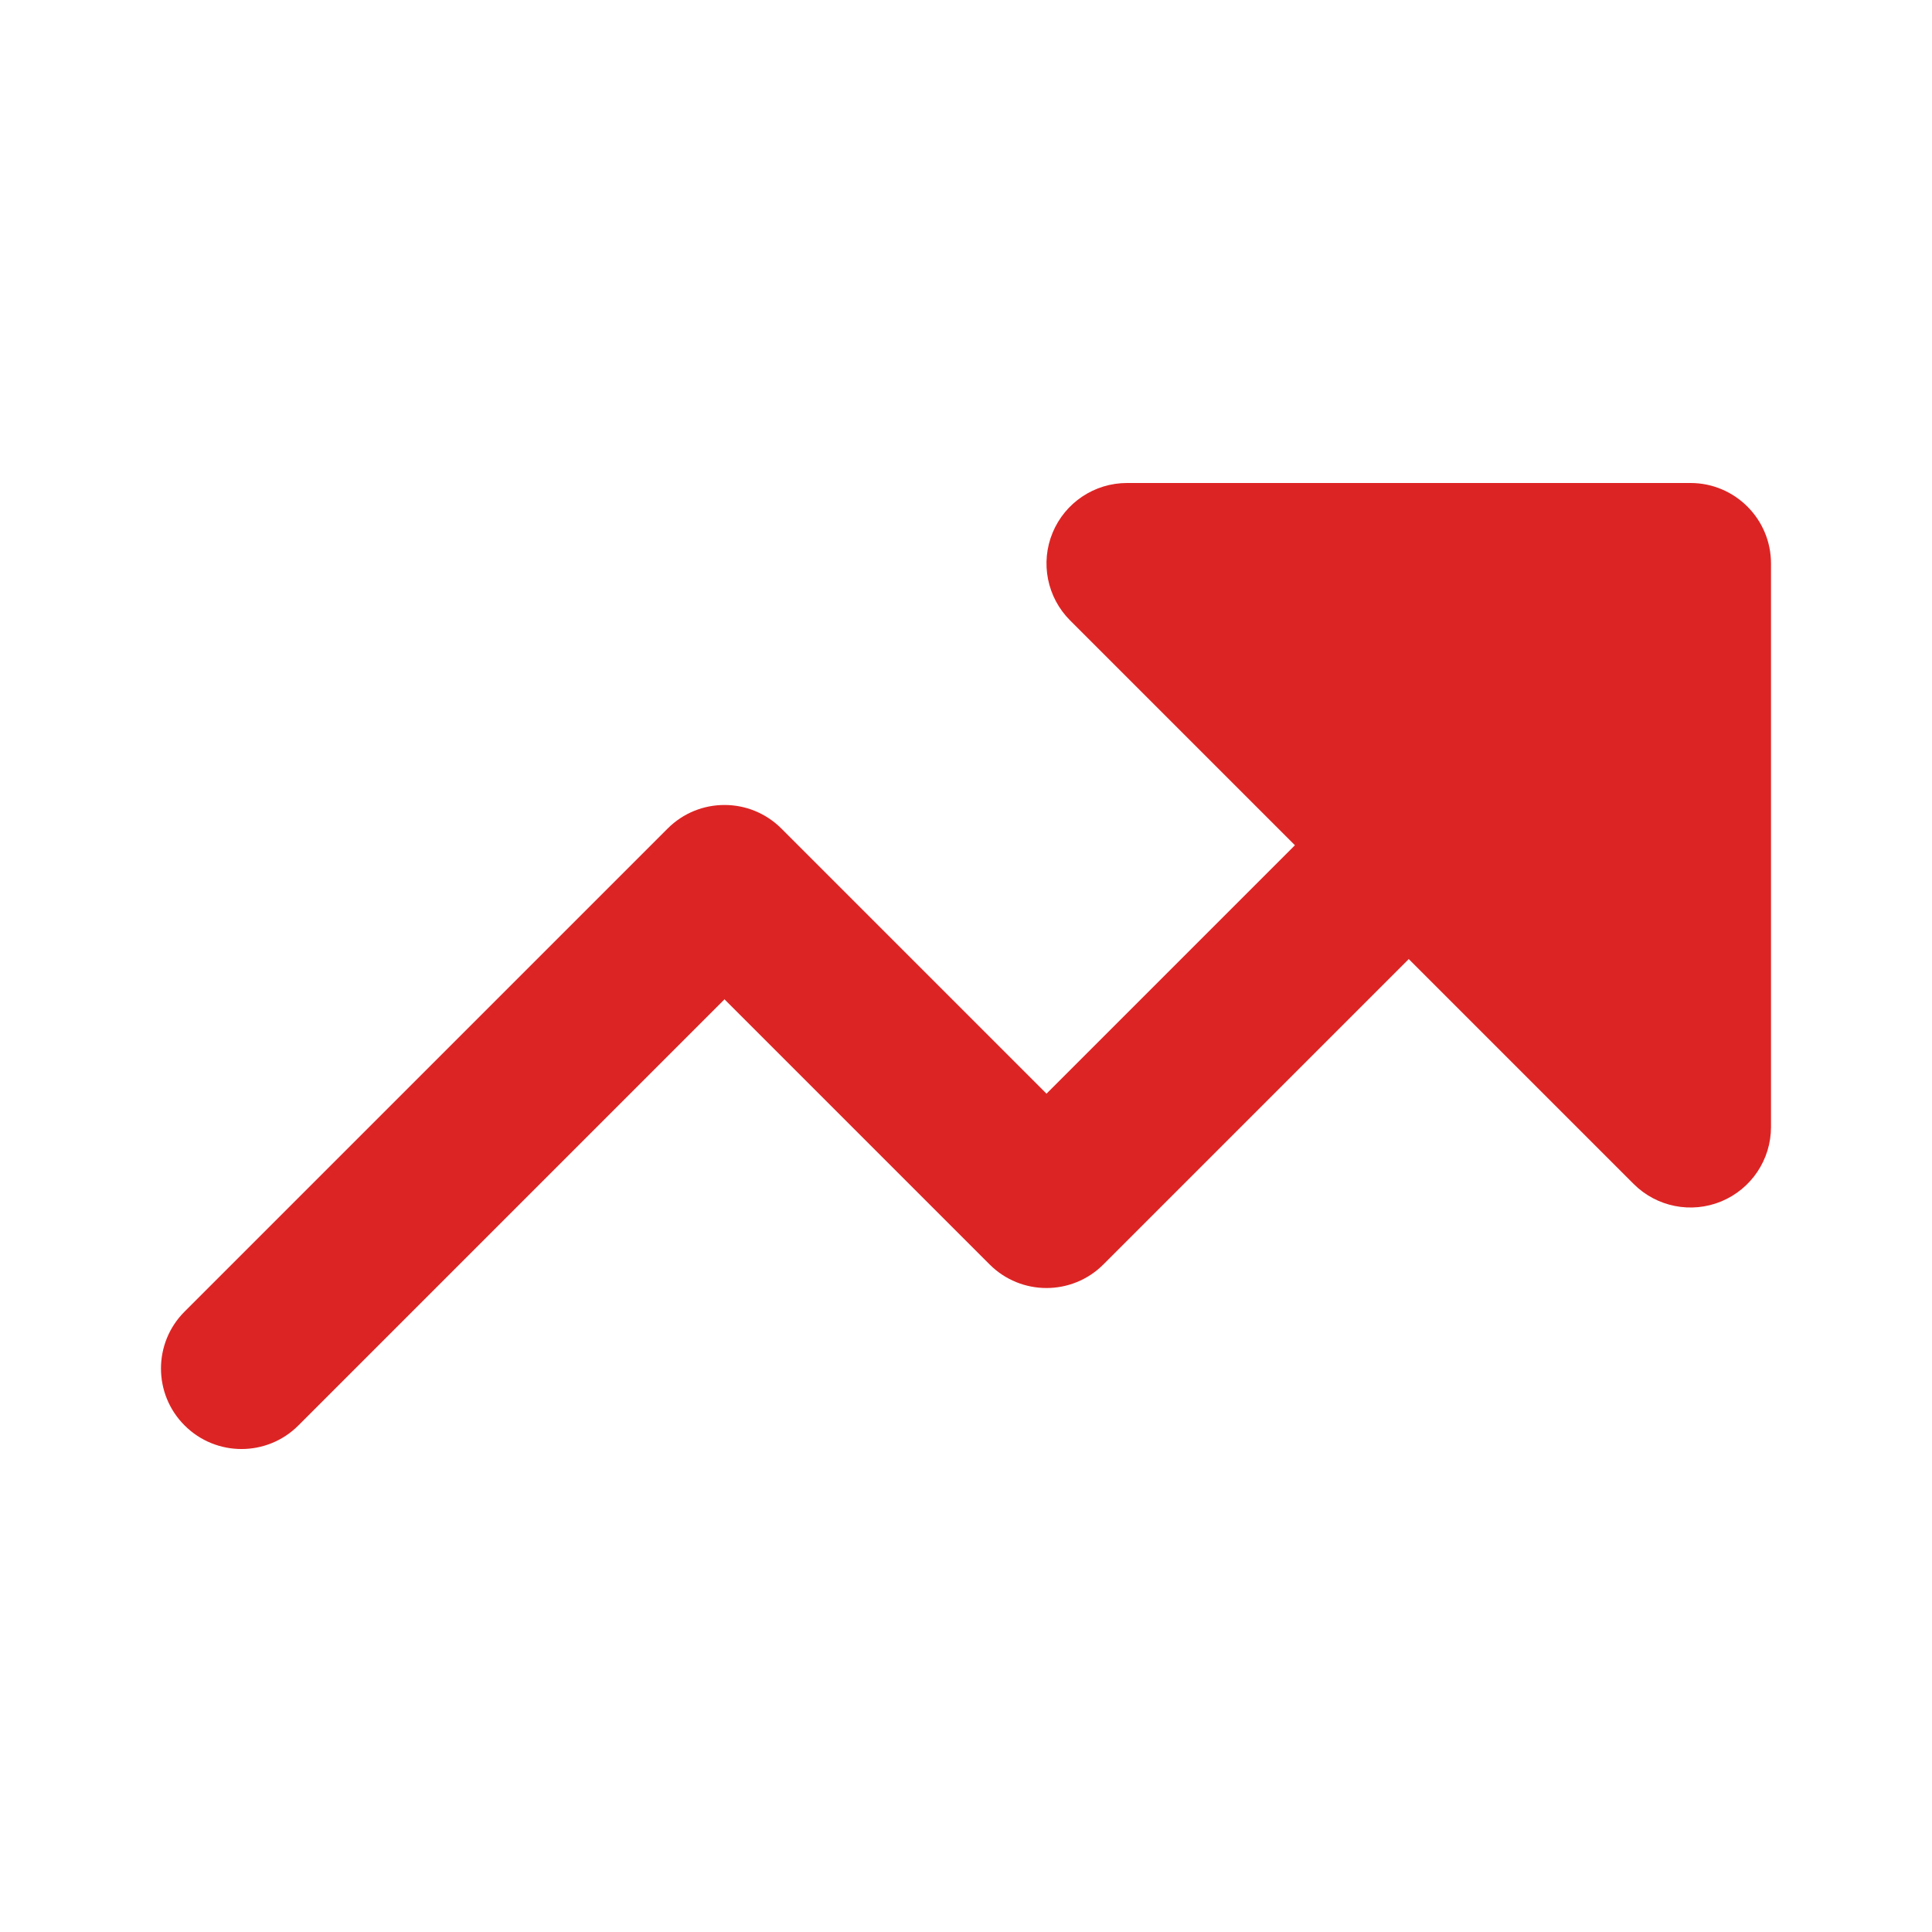 <svg width="24" height="24" viewBox="0 0 24 24" fill="none" xmlns="http://www.w3.org/2000/svg">
<path fill-rule="evenodd" clip-rule="evenodd" d="M3.707 17.707C3.317 18.098 2.683 18.098 2.293 17.707C1.902 17.317 1.902 16.683 2.293 16.293L8.293 10.293C8.683 9.902 9.317 9.902 9.707 10.293L13 13.586L16.086 10.5L13.293 7.707C13.007 7.421 12.921 6.991 13.076 6.617C13.231 6.244 13.595 6 14 6H21C21.552 6 22 6.448 22 7V14C22 14.405 21.756 14.769 21.383 14.924C21.009 15.079 20.579 14.993 20.293 14.707L17.5 11.914L13.707 15.707C13.317 16.098 12.683 16.098 12.293 15.707L9 12.414L3.707 17.707Z" fill="#DD2424"/>
</svg>
